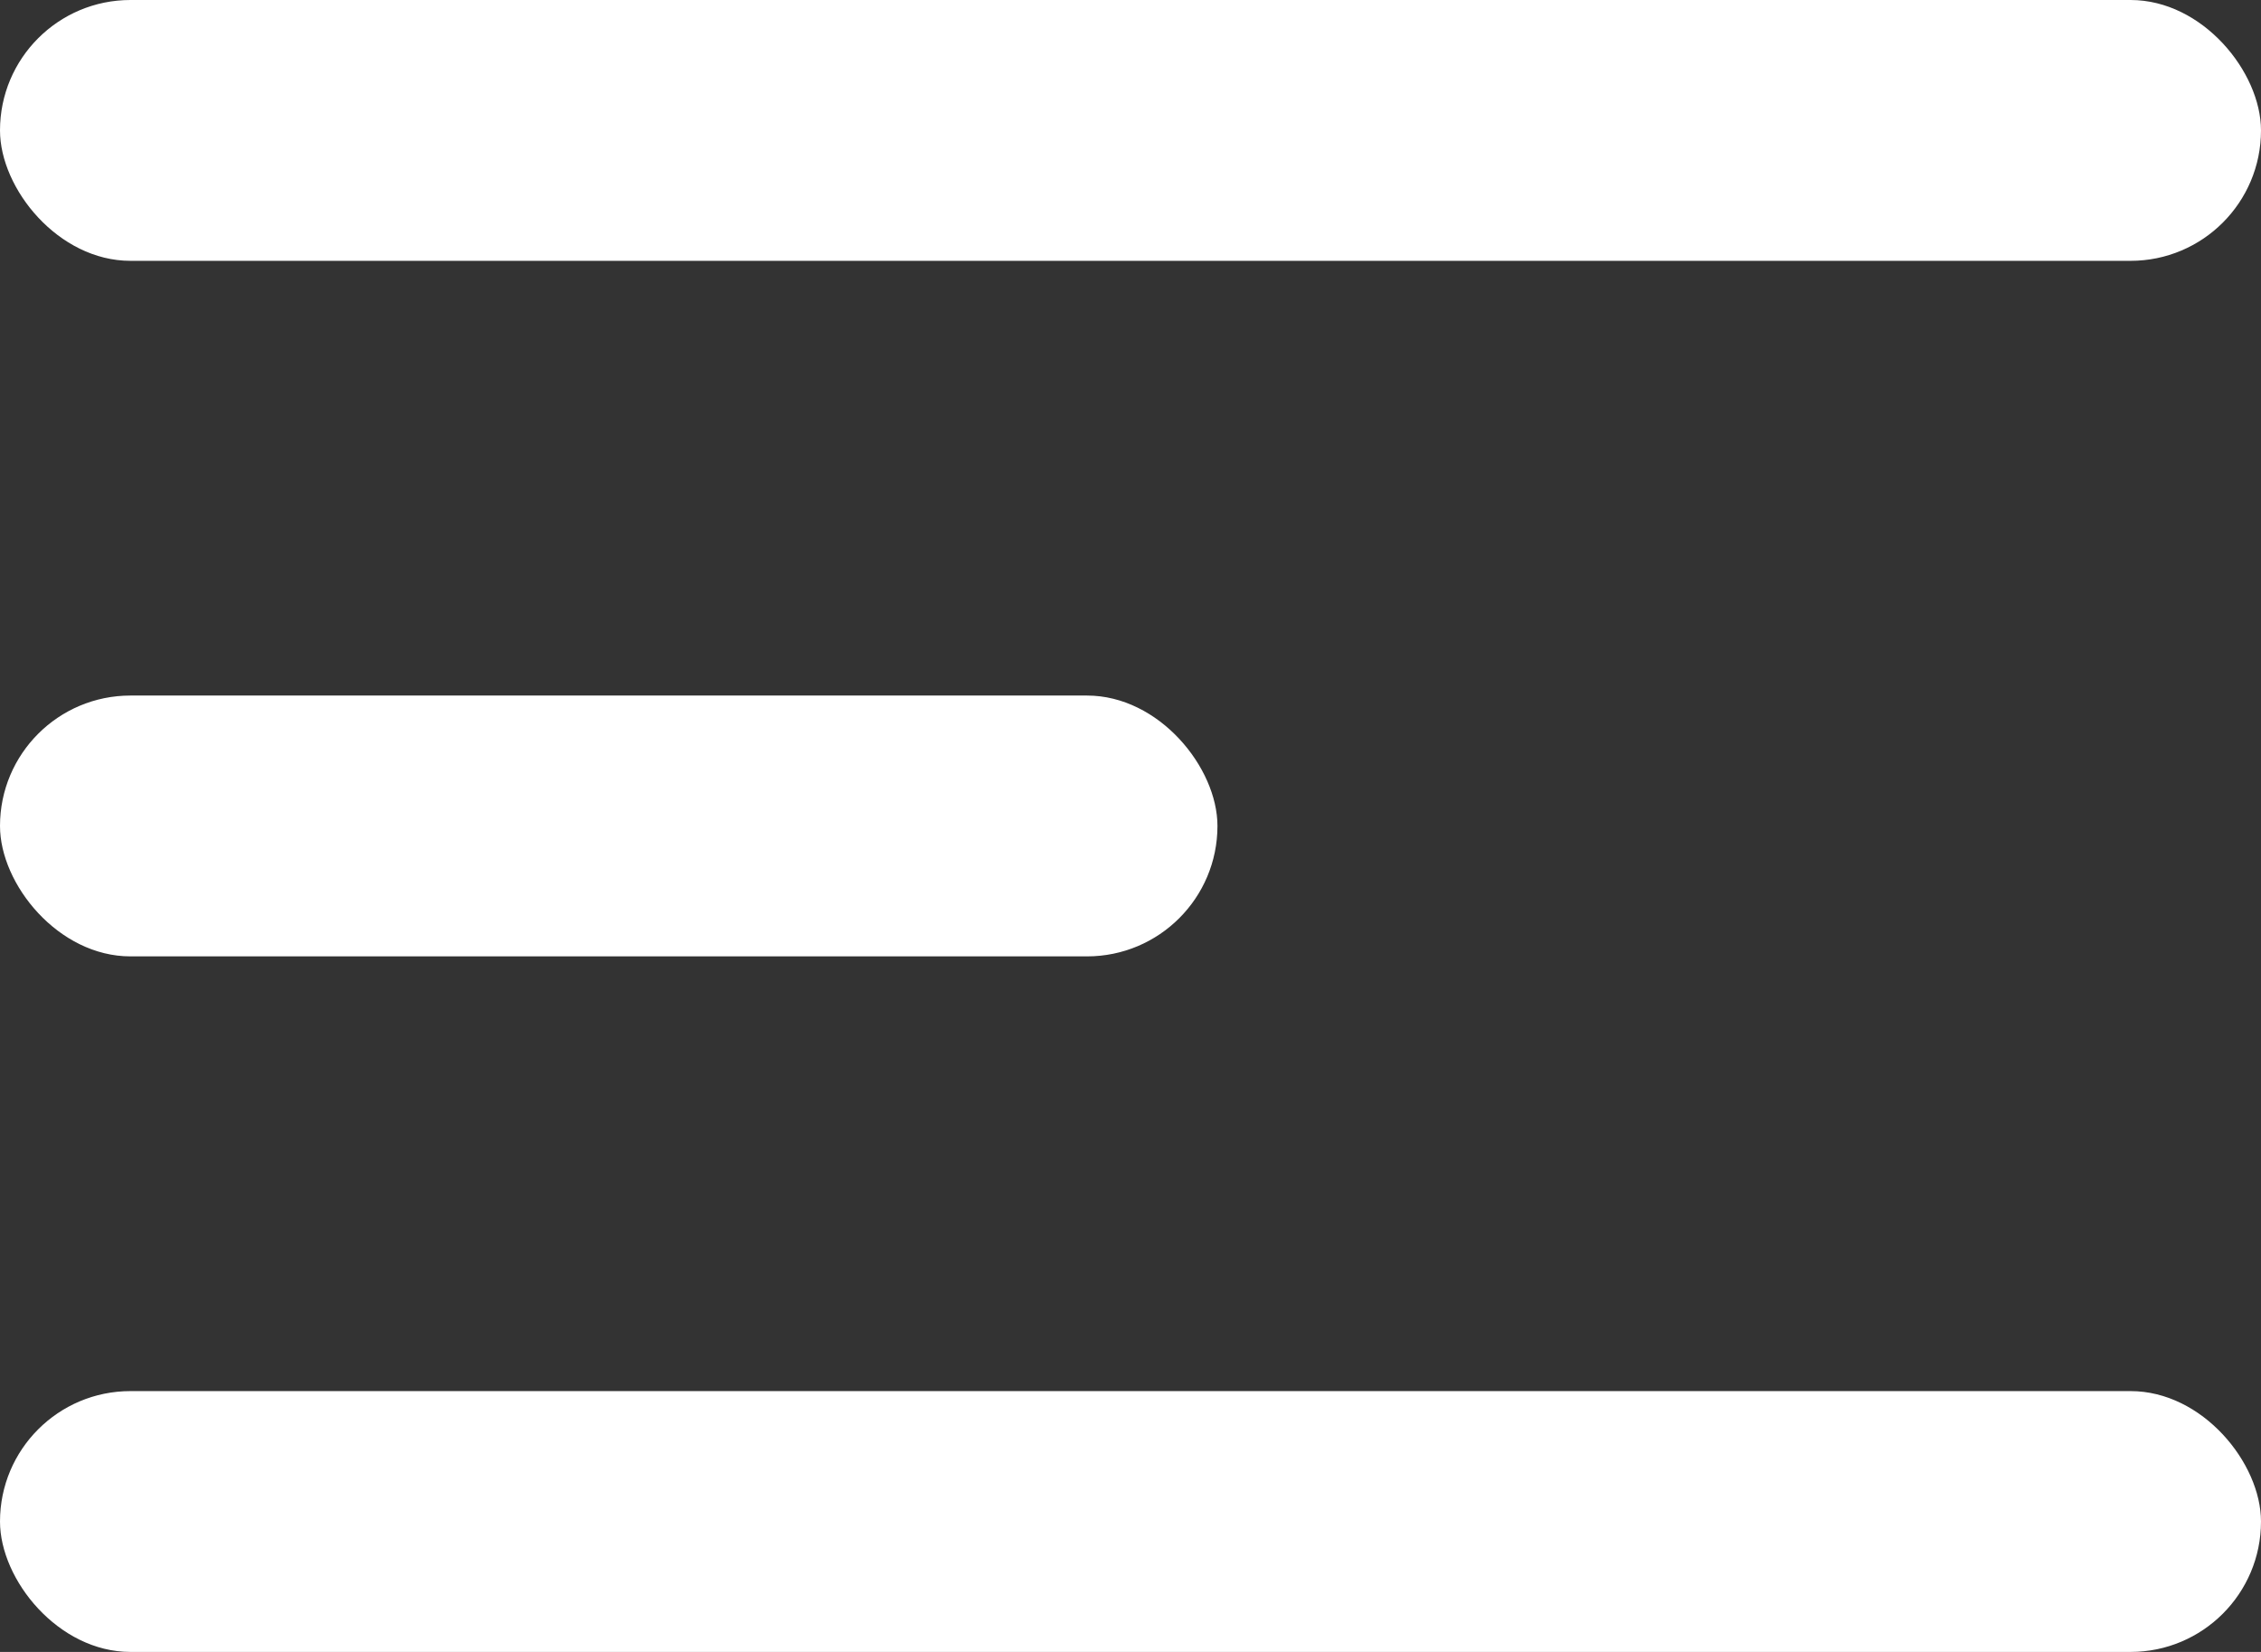 <svg width="26" height="19" viewBox="0 0 26 19" fill="none" xmlns="http://www.w3.org/2000/svg">
<rect x="0" y="0" width="26" height="19" fill="#333333" stroke="none"/>
<rect width="26" height="3" rx="1.5" fill="white"/>
<rect y="8" width="14" height="3" rx="1.5" fill="white"/>
<rect y="16" width="26" height="3" rx="1.5" fill="white"/>
</svg>
